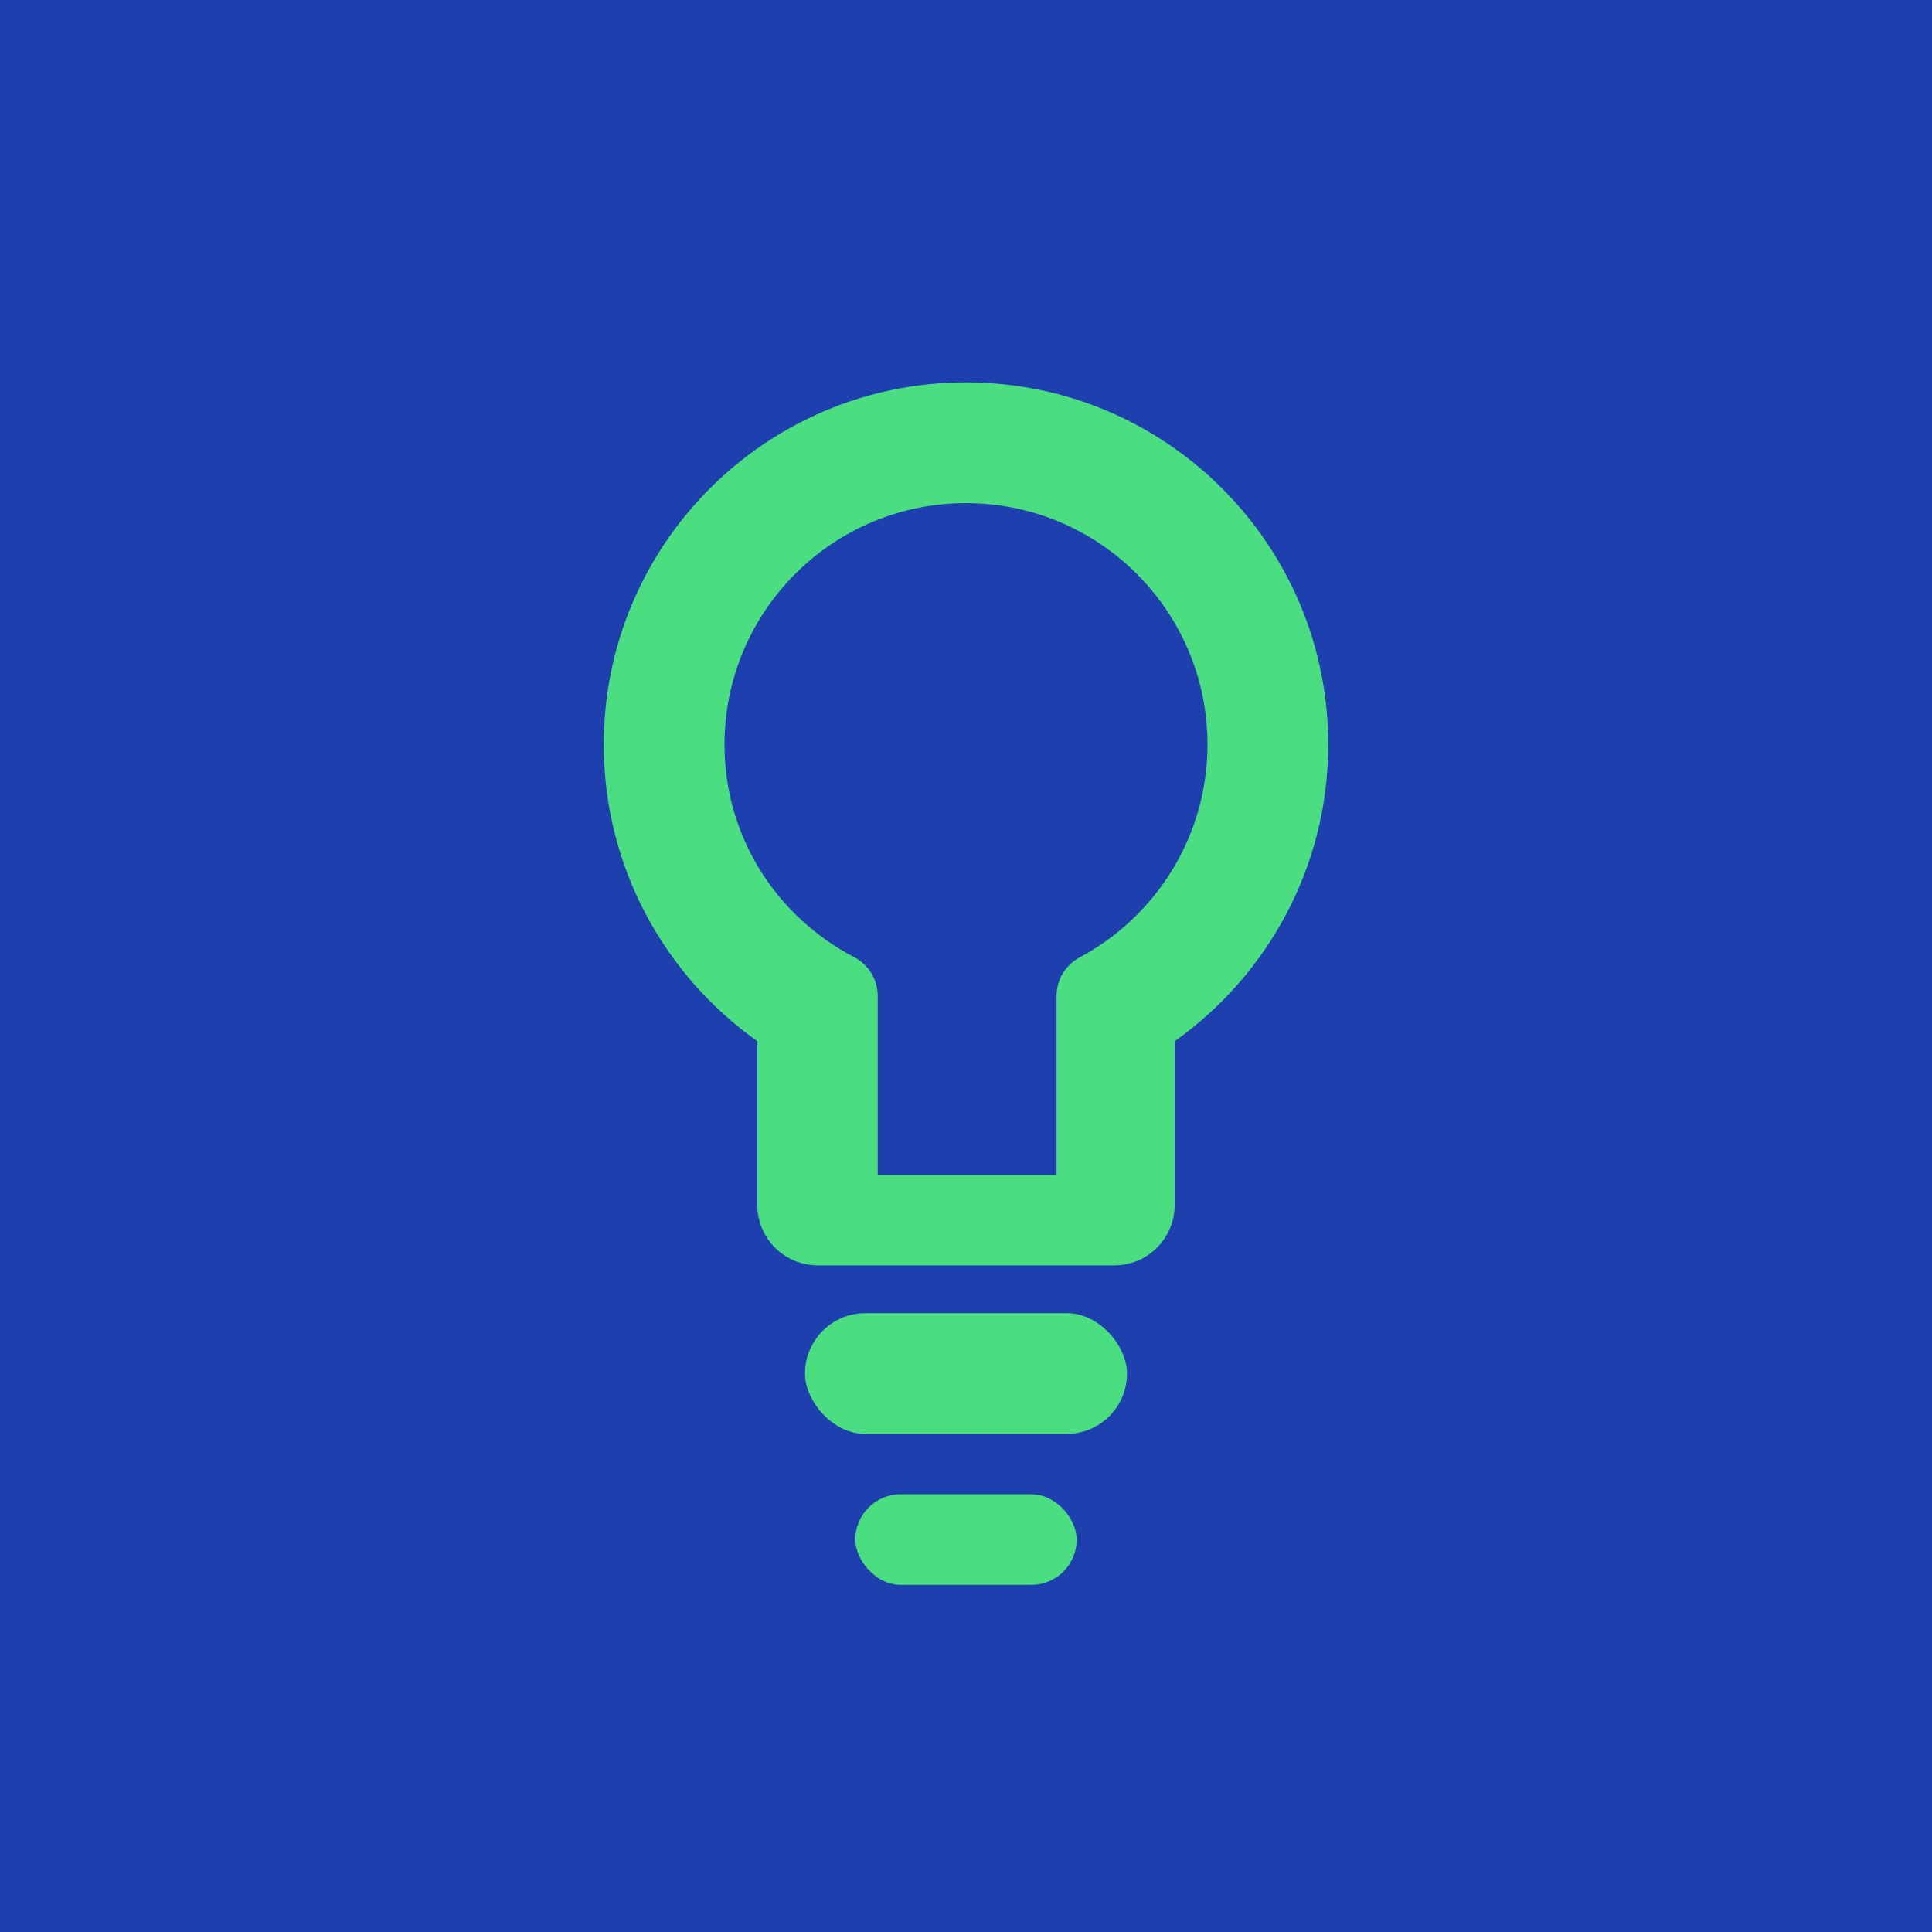 <svg width="384" height="384" viewBox="0 0 384 384" fill="none" xmlns="http://www.w3.org/2000/svg">
  <rect width="384" height="384" fill="#1e40af"/>
  <path d="M192 76c-39.765 0-72 32.235-72 72 0 24.3 12.06 45.825 30.525 58.95v32.55c0 6.63 5.37 12 12 12h58.95c6.63 0 12-5.37 12-12v-32.55C251.94 193.825 264 172.3 264 148c0-39.765-32.235-72-72-72zm0 24c26.51 0 48 21.49 48 48 0 18.315-10.32 34.215-25.425 42.3-2.79 1.5-4.575 4.395-4.575 7.65v35.55h-35.55v-35.55c0-3.255-1.785-6.15-4.575-7.65C154.32 182.215 144 166.315 144 148c0-26.51 21.49-48 48-48z" fill="#4ade80"/>
  <rect x="160" y="261" width="64" height="24" rx="12" fill="#4ade80"/>
  <rect x="170" y="297" width="44" height="18" rx="9" fill="#4ade80"/>
</svg>
